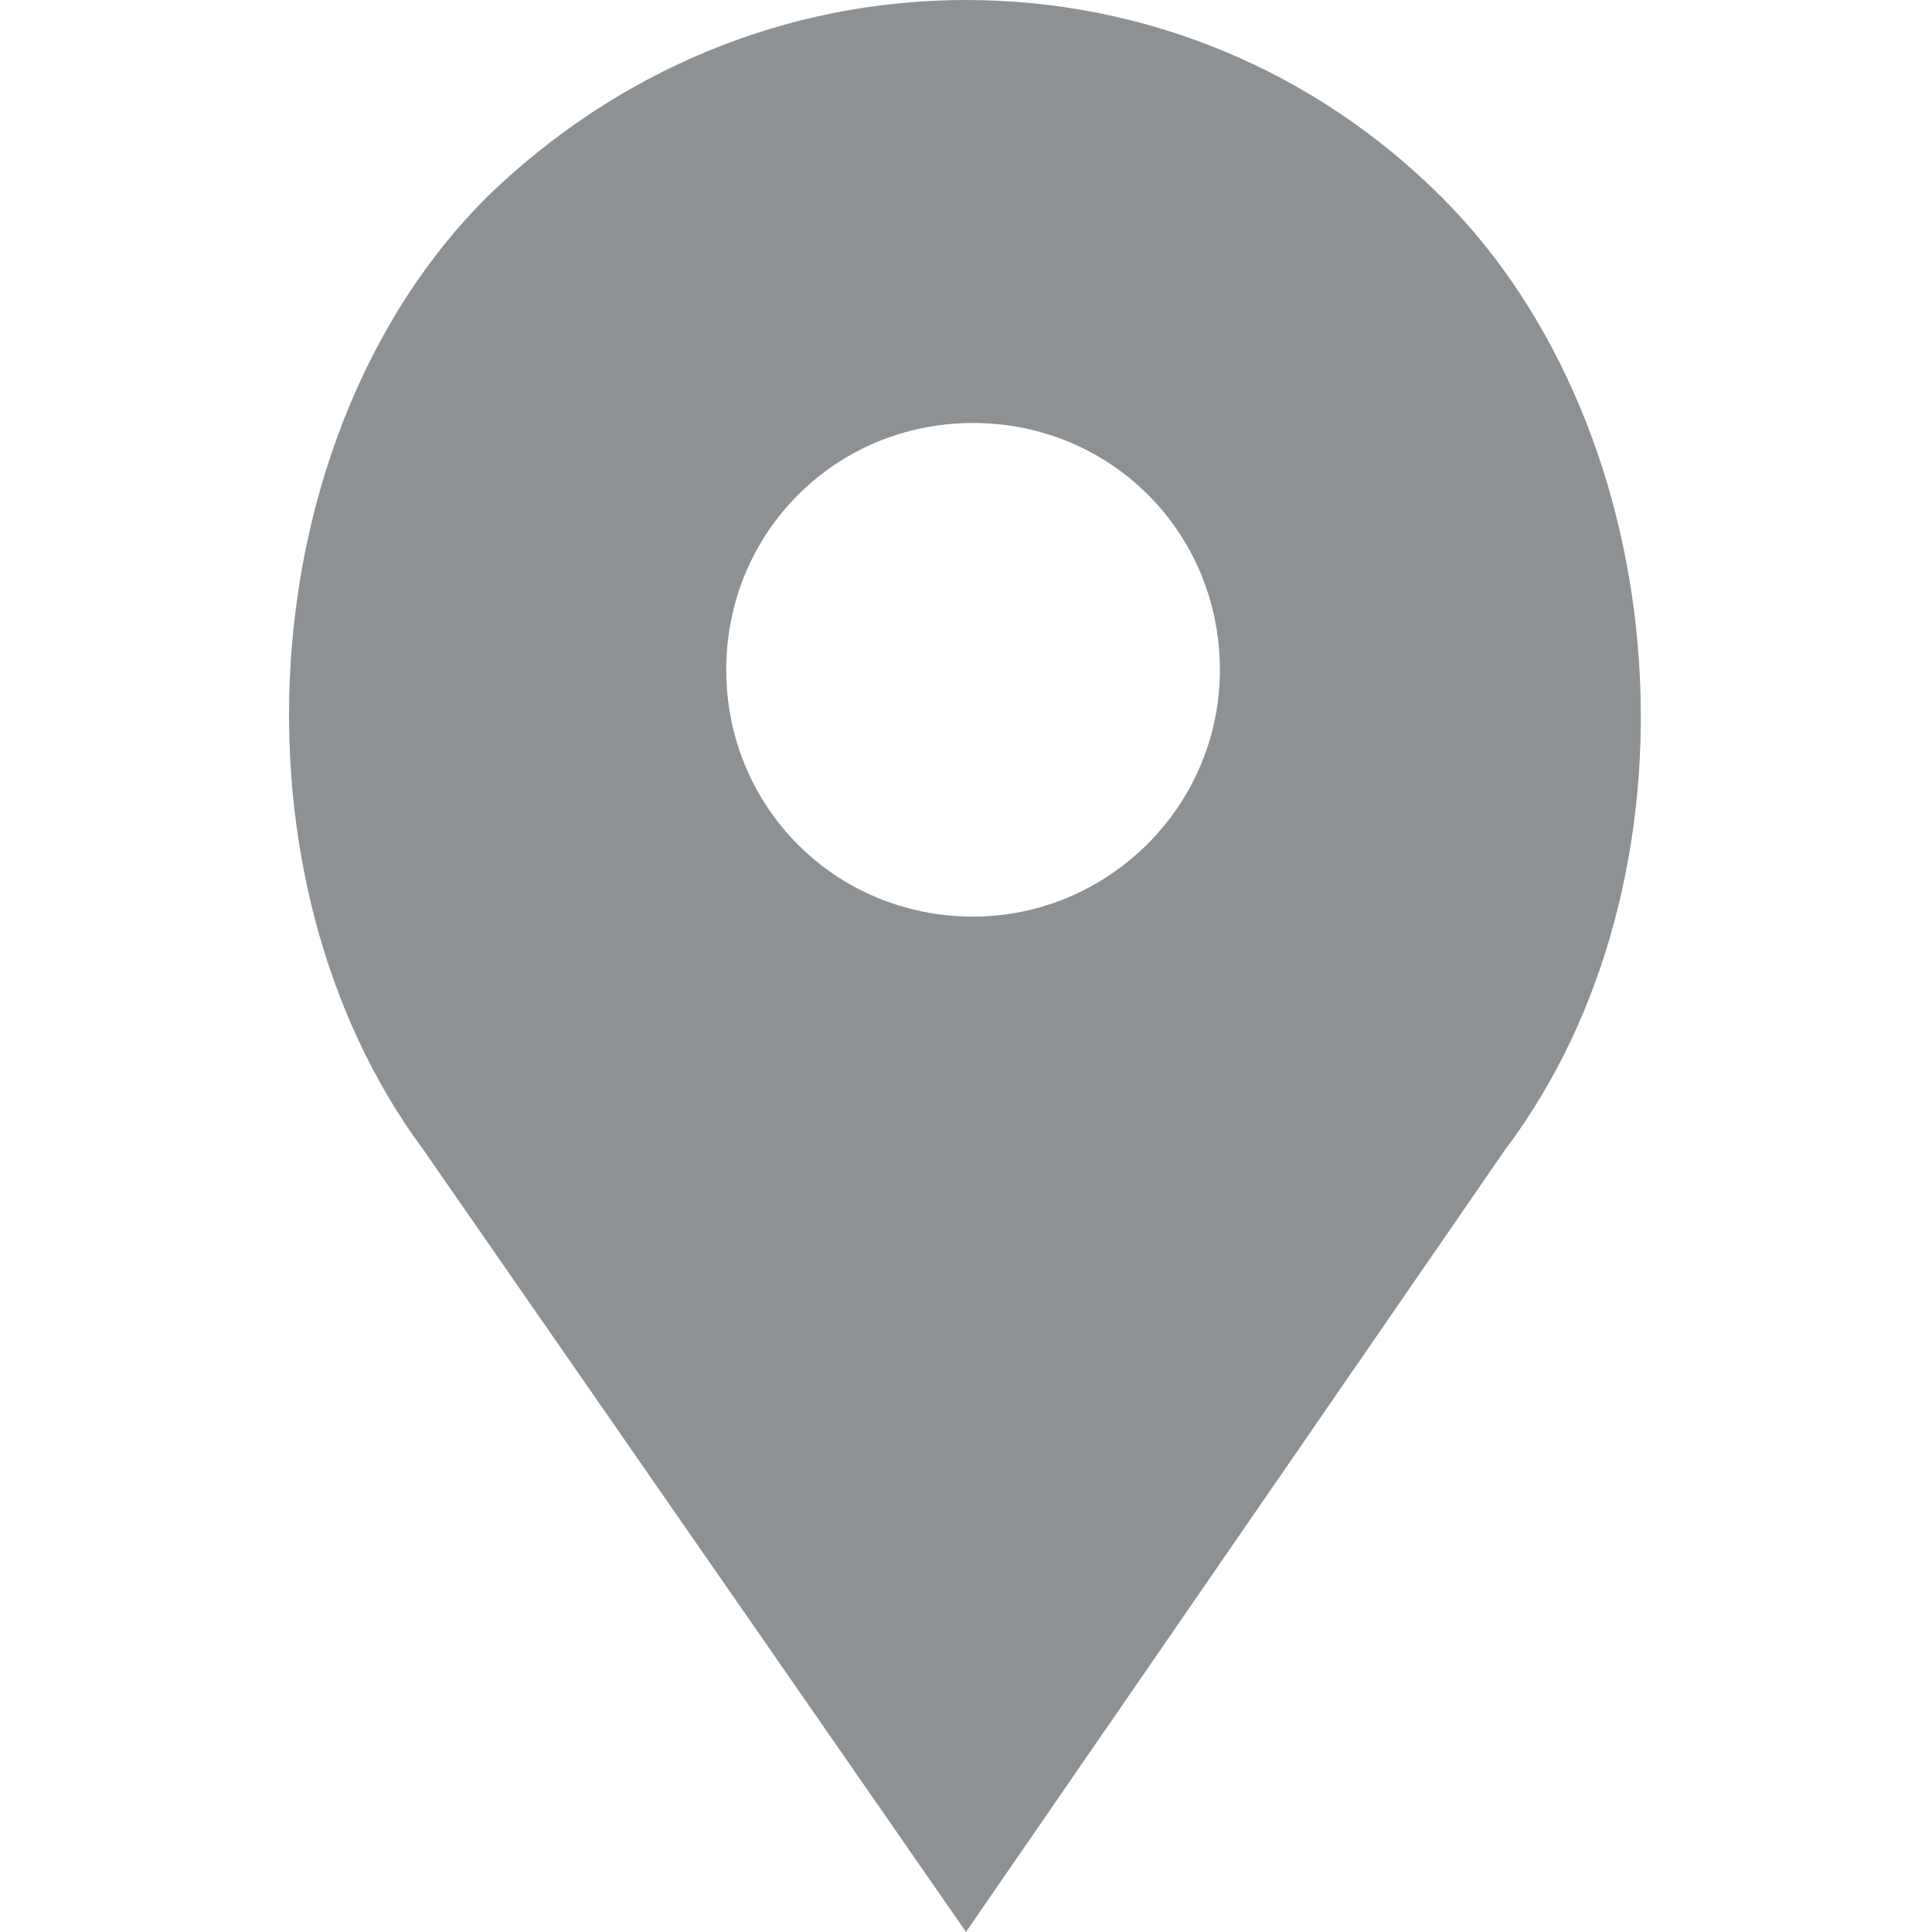 <!-- Generated by IcoMoon.io -->
<svg version="1.1" xmlns="http://www.w3.org/2000/svg" width="32" height="32" viewBox="0 0 32 32" fill="#8e9194">
<title>location</title>
<path d="M23.883 3.27c-2.102-2.102-4.905-3.27-7.883-3.27s-5.781 1.168-7.942 3.27c-3.912 3.912-4.38 11.27-1.051 15.766l8.993 12.963 8.934-12.963c3.387-4.496 2.861-11.854-1.051-15.766zM16.117 15.182c-2.277 0-4.088-1.81-4.088-4.088s1.81-4.088 4.088-4.088 4.088 1.81 4.088 4.088-1.869 4.088-4.088 4.088z"></path>
</svg>
